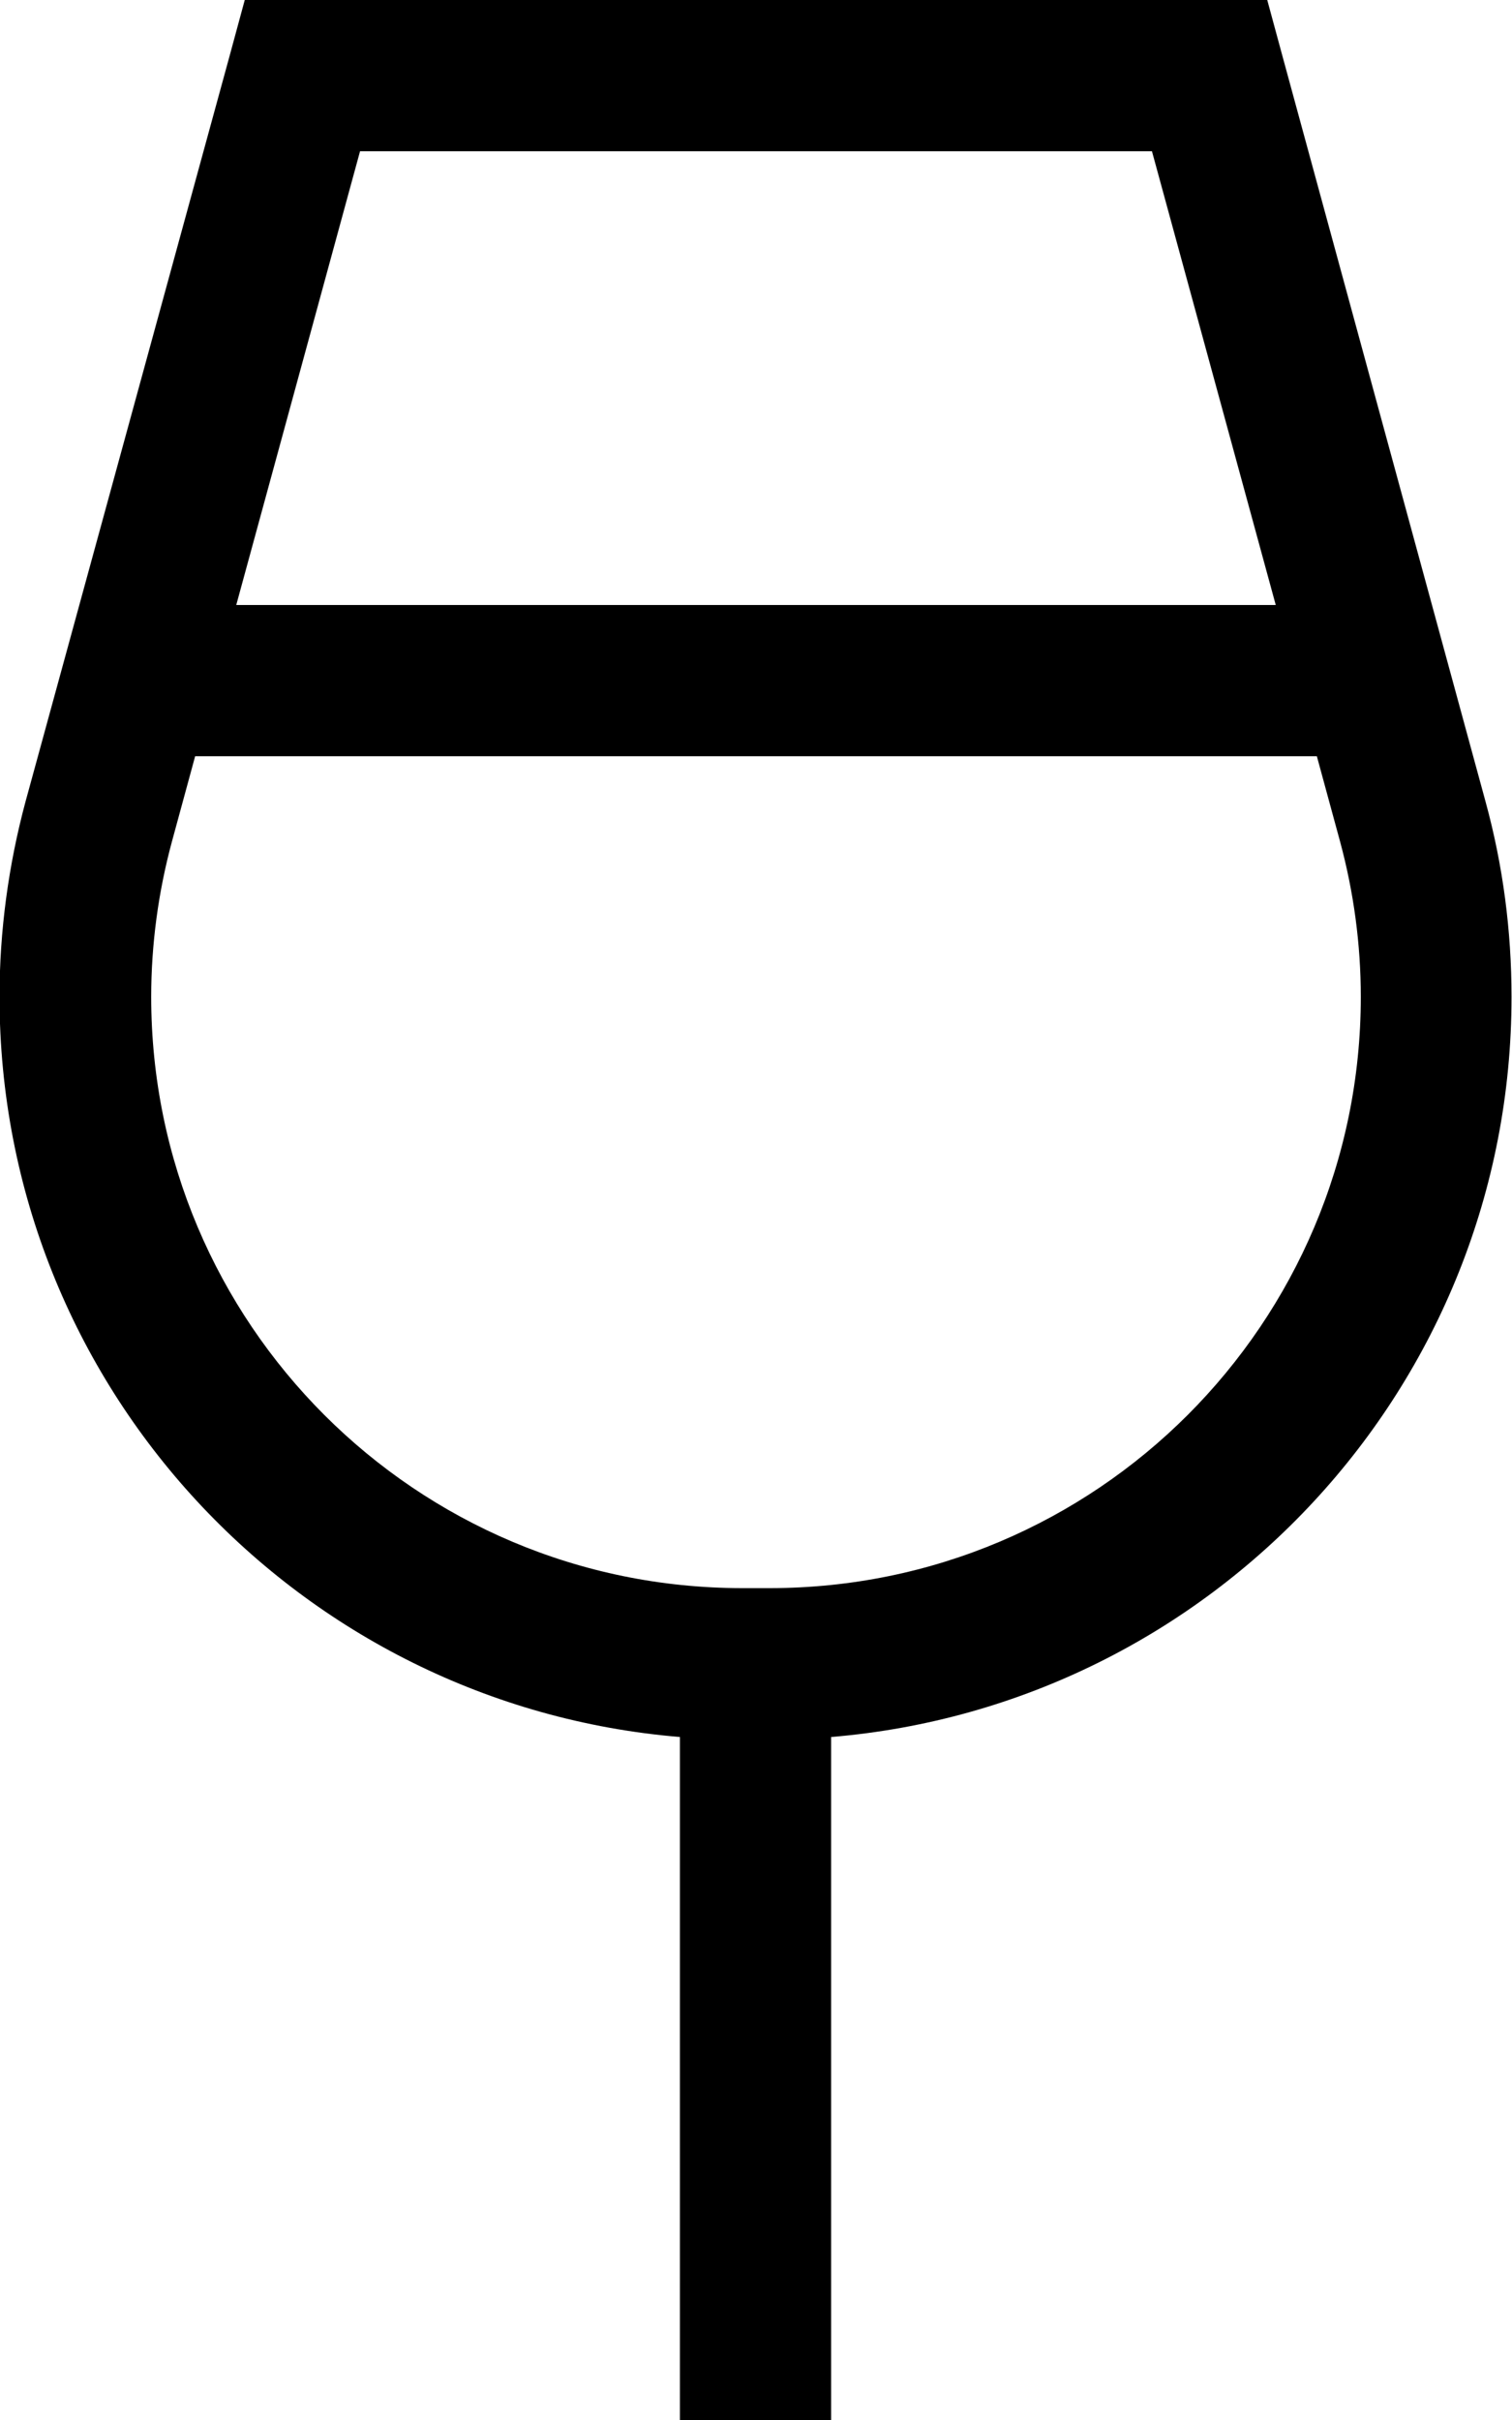 <svg xmlns="http://www.w3.org/2000/svg" viewBox="0 0 320 512"><!--! Font Awesome Pro 7.1.0 by @fontawesome - https://fontawesome.com License - https://fontawesome.com/license (Commercial License) Copyright 2025 Fonticons, Inc. --><path fill="currentColor" d="M51.8 0l216.4 0 3.2 11.8 43 157.8c3.7 13.5 5.5 27.4 5.5 41.3 0 82.4-63.4 149.9-144 156.6l0 144.5 96 0 0 32-224 0 0-32 96 0 0-144.5c-80.6-6.7-144-74.2-144-156.6 0-14 1.9-27.9 5.5-41.3L48.6 11.8 51.8 0zM41.3 160l-4.9 18C33.5 188.7 32 199.8 32 210.9 32 280 88 336 157.1 336l5.8 0c69.1 0 125.1-56 125.1-125.1 0-11.1-1.5-22.2-4.4-32.9l-4.9-18-237.4 0zM50 128L270 128 243.8 32 76.2 32 50 128z"/></svg>